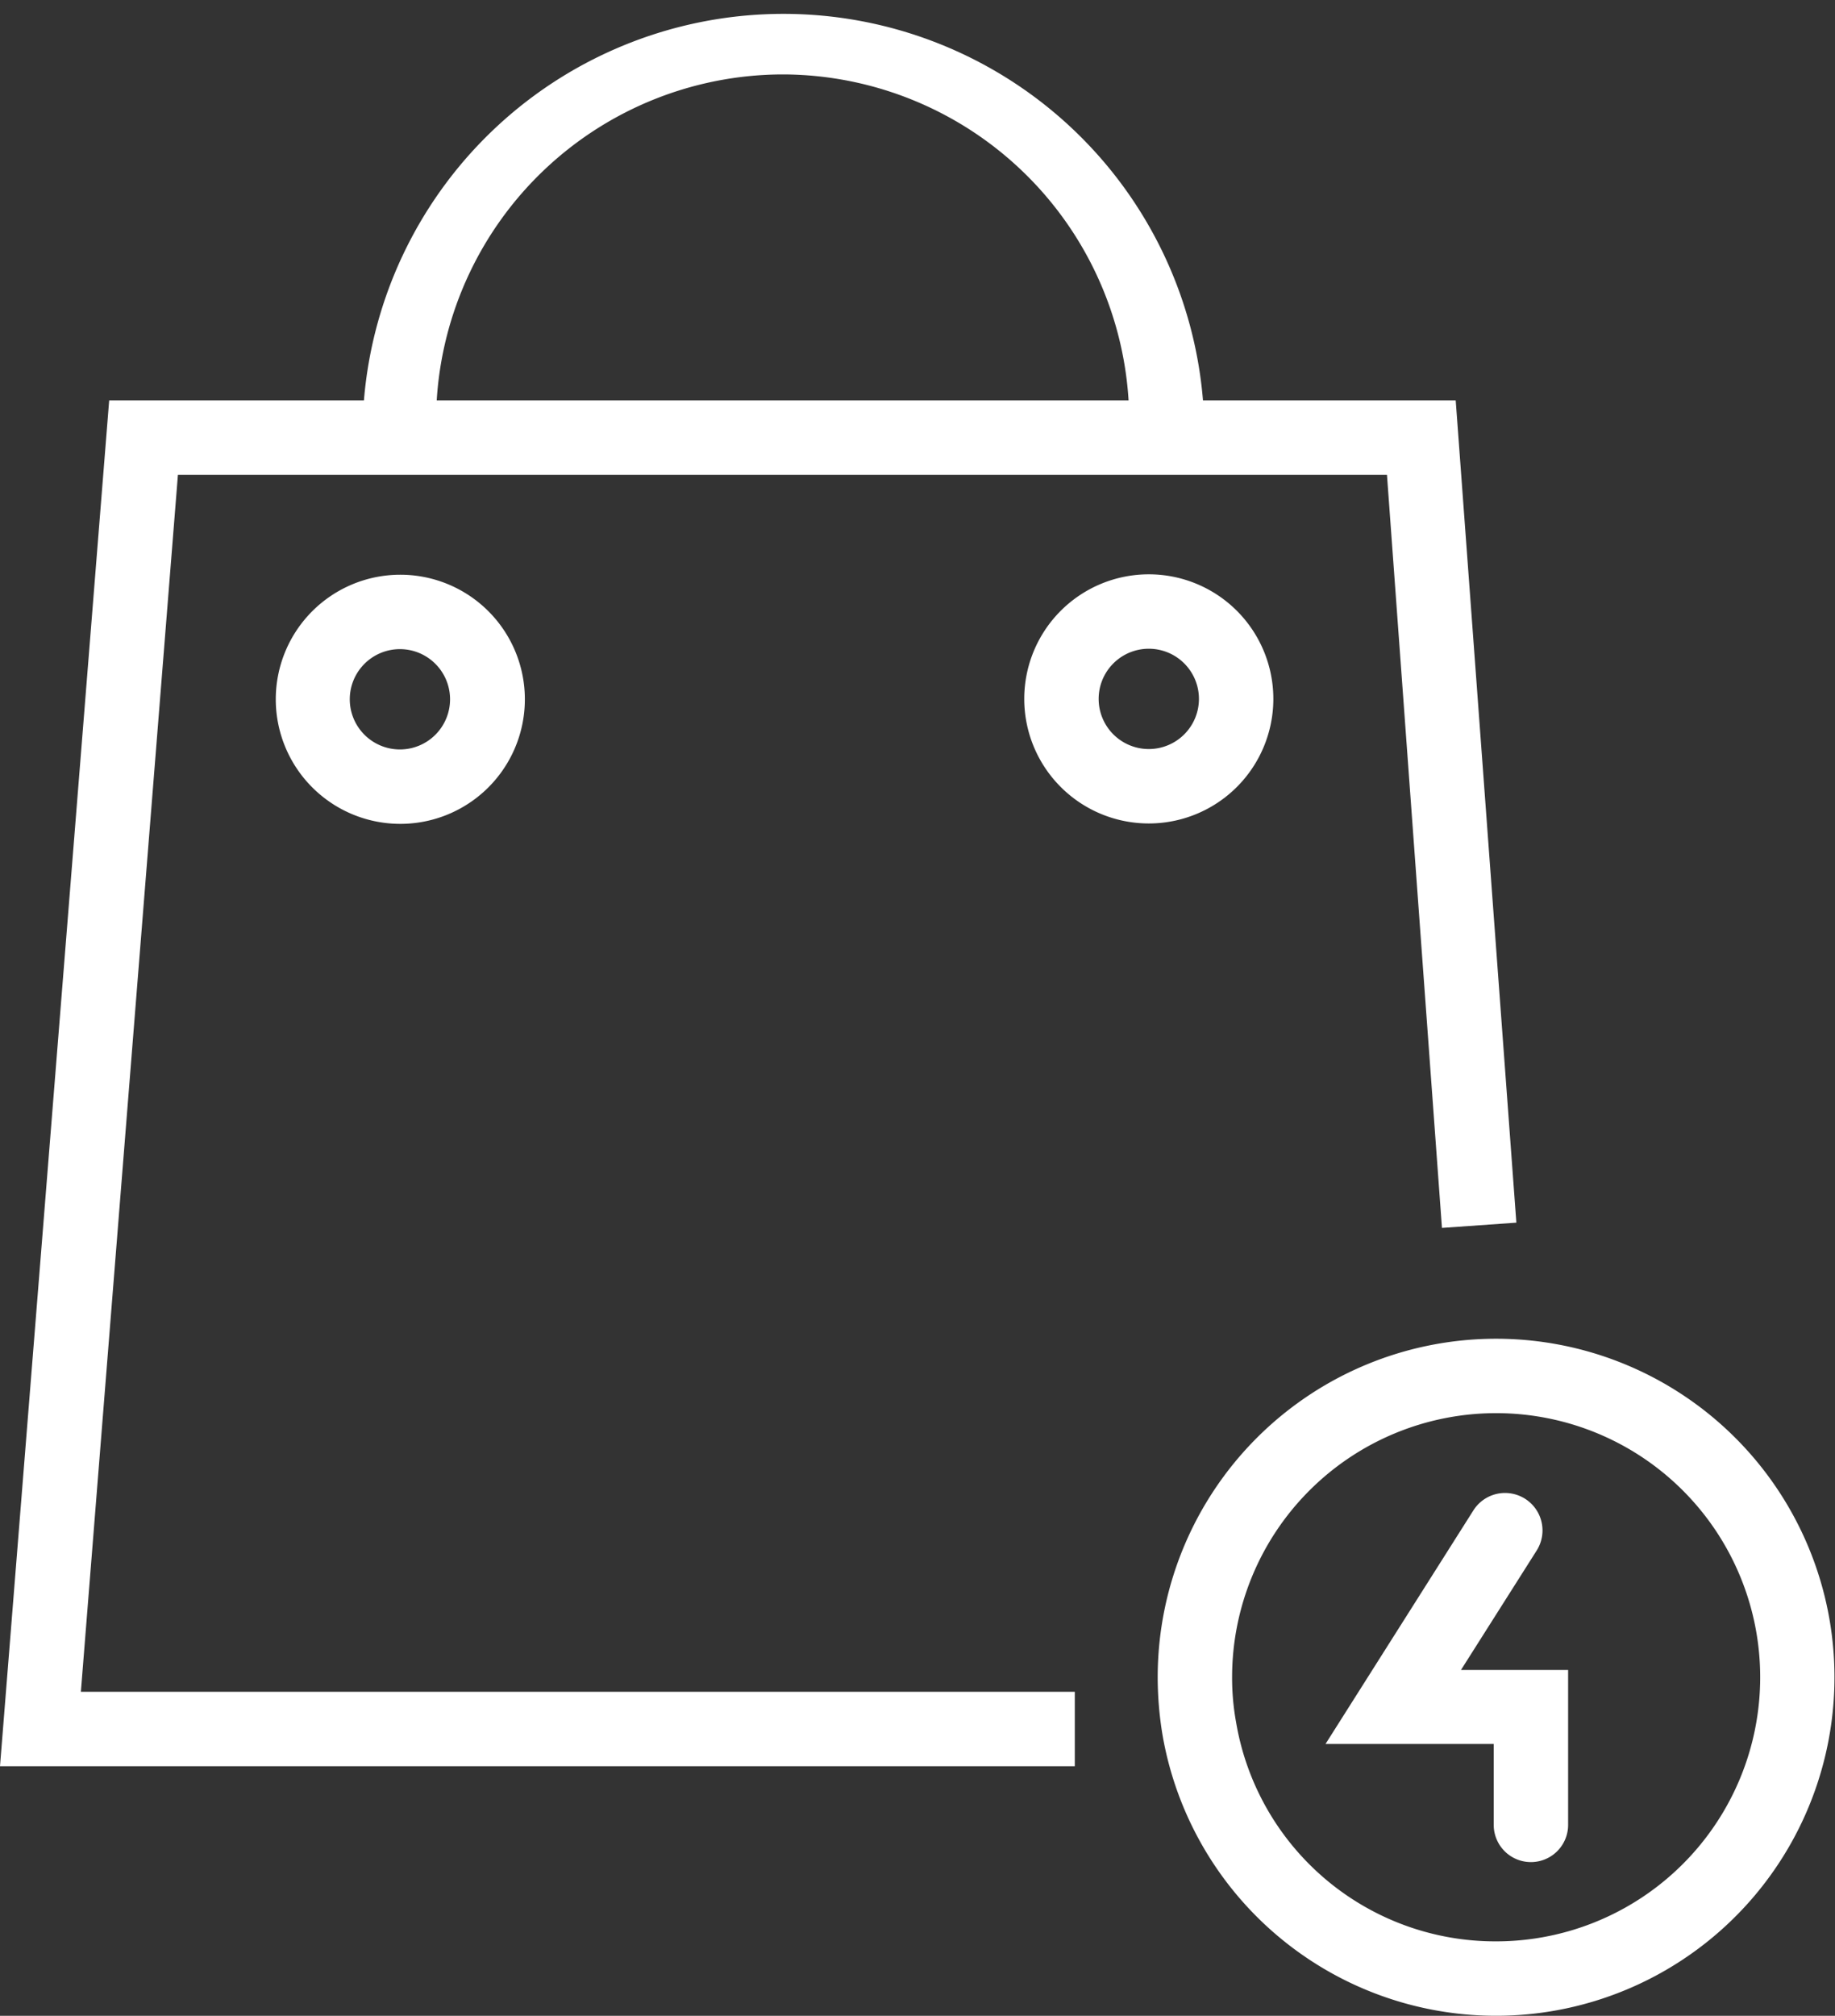 <svg xmlns="http://www.w3.org/2000/svg" viewBox="0 0 45.38 49.84"><rect x="0" y="0" width="45.38" height="49.84" fill="#333333" stroke="none"/><defs><style>.cls-1{fill:#fff;}</style></defs><title>Centri-icon-white</title><g id="Layer_2" data-name="Layer 2"><g id="Layer_1-2" data-name="Layer 1"><path class="cls-1" d="M6.82,17.28A3.08,3.08,0,1,0,9.9,14.21,3.08,3.08,0,0,0,6.82,17.28Zm4.31,0A1.24,1.24,0,1,1,9.9,16.05,1.24,1.24,0,0,1,11.13,17.28Z"/><path class="cls-1" d="M31.49,17.28a3.08,3.08,0,1,0-3.08,3.08A3.08,3.08,0,0,0,31.49,17.28Zm-3.08,1.24a1.24,1.24,0,1,1,1.24-1.24A1.24,1.24,0,0,1,28.41,18.52Z"/><path class="cls-1" d="M37,33.1a8.37,8.37,0,0,0-8.37,8.37,8.72,8.72,0,0,0,.12,1.43h0A8.37,8.37,0,1,0,37,33.1ZM37,48a6.5,6.5,0,0,1-6.43-5.41,6.14,6.14,0,0,1-.1-1.12A6.53,6.53,0,1,1,37,48Z"/><path class="cls-1" d="M4.4,11.74H34.3l1.36,18.62,1.84-.13L36,9.9H29.75A10.41,10.41,0,0,0,9,9.9H2.7L0,43.67H26.58V41.83H2Zm15-9.9A8.59,8.59,0,0,1,27.91,9.9H10.8A8.59,8.59,0,0,1,19.35,1.84Z"/><path class="cls-1" d="M38,38.34a.92.92,0,0,0-1.56-1l-3.66,5.78h4.16v2a.92.92,0,0,0,1.84,0V41.29H36.13Z"/></g></g></svg>